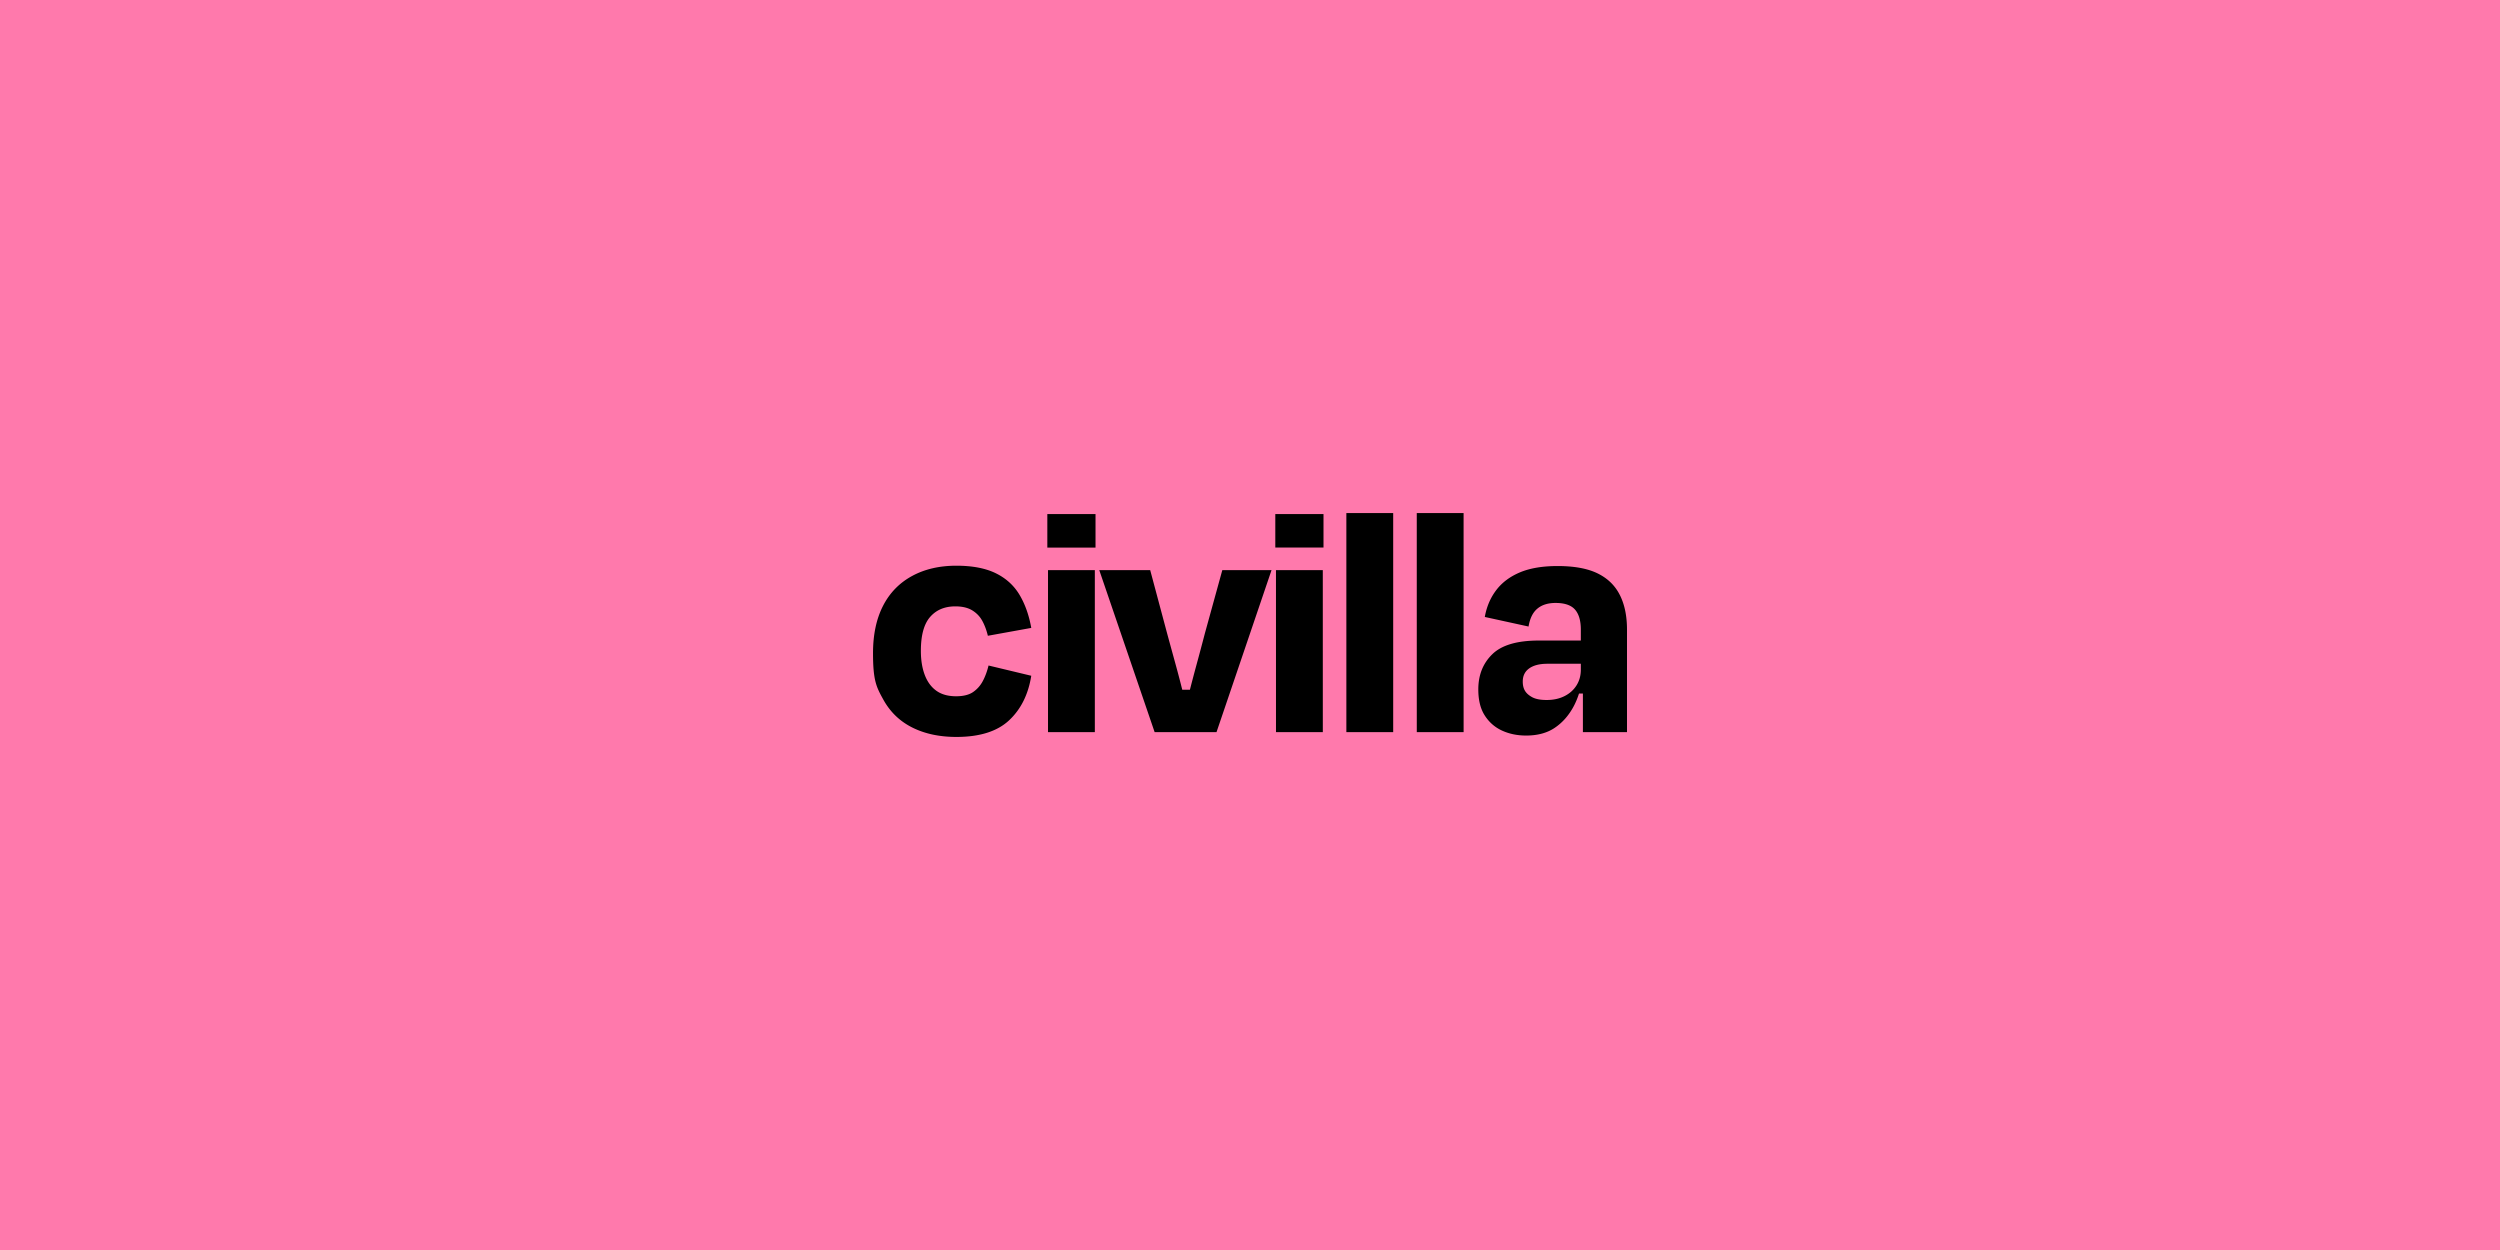 <svg xmlns="http://www.w3.org/2000/svg" xml:space="preserve" width="2400" height="1200" preserveAspectRatio="xMidYMid slice" viewBox="0 0 1200 800"><path fill="#FF79AC" d="M0 0h1200v800H0z"/><path d="M502.718 362.842h23.131v-16.076h-23.131zm75.626 41.178a1350 1350 0 0 1-3.938 14.765 945 945 0 0 0-3.252 12.303h-3.665a548 548 0 0 0-3.254-12.385c-1.31-4.759-2.625-9.541-3.935-14.356l-8.203-30.677h-24.443l26.575 77.761h29.694l26.412-77.761h-23.623zm-75.299 47.411h22.475V373.67h-22.475zm-44.457-60.372q4.92.002 8.038 1.887c2.074 1.26 3.691 2.927 4.839 5.006 1.148 2.077 2.051 4.487 2.708 7.217l20.835-3.773q-1.643-9.185-5.66-15.914-4.021-6.724-11.402-10.336-7.383-3.607-18.866-3.608-12.305 0-21.409 5.006-9.107 5.002-13.862 14.354-4.76 9.35-4.759 22.639c.001 13.289 1.64 16.268 4.921 22.228 3.282 5.964 7.928 10.446 13.947 13.453q9.019 4.511 21.162 4.512 16.731 0 25.264-7.956 8.527-7.957 10.663-21.409l-20.508-4.921q-.984 4.102-2.705 7.382-1.724 3.281-4.676 5.333-2.954 2.05-8.202 2.049-5.744 0-9.433-2.623-3.693-2.626-5.577-7.548-1.889-4.92-1.887-11.647 0-11.156 4.429-16.243c2.952-3.389 6.998-5.088 12.14-5.088m187.665 60.372h22.477V346.272h-22.477zm131.236-65.867c-2.279-4.537-5.846-7.981-10.657-10.336q-7.217-3.524-19.182-3.524c-7.217 0-13.252 1.011-18.064 3.032q-7.217 3.038-11.395 8.532c-2.786 3.666-4.622 7.956-5.487 12.877l20.997 4.594c.654-3.938 2.068-6.808 4.263-8.612 2.174-1.804 5.086-2.707 8.694-2.707 4.368 0 7.491 1.068 9.348 3.199s2.786 5.333 2.786 9.597v5.248h-20.174c-10.382 0-17.832 2.19-22.306 6.563-4.495 4.374-6.732 10.007-6.732 16.899 0 5.141 1.034 9.323 3.123 12.548 2.068 3.227 4.833 5.634 8.272 7.217 3.461 1.587 7.302 2.38 11.564 2.38 5.466 0 10.045-1.23 13.696-3.691 3.672-2.461 6.69-5.85 9.032-10.172 1.062-1.958 1.931-4.077 2.651-6.316h1.865v18.539h21.166v-49.216c.001-6.562-1.16-12.112-3.46-16.651m-18.697 35.847c0 2.842-.676 5.358-2.047 7.544-1.372 2.191-3.271 3.913-5.74 5.168q-3.704 1.888-8.61 1.887-4.431.002-6.901-1.313c-1.625-.874-2.807-1.912-3.524-3.115-.718-1.205-1.055-2.68-1.055-4.432 0-2.731 1.034-4.839 3.102-6.314 2.089-1.477 4.98-2.216 8.694-2.216h16.081zm-78.745 30.02h22.476V346.272h-22.476zm-67.909-88.589h23.131v-16.076h-23.131zm.327 88.589h22.477V373.67h-22.477z"/></svg>